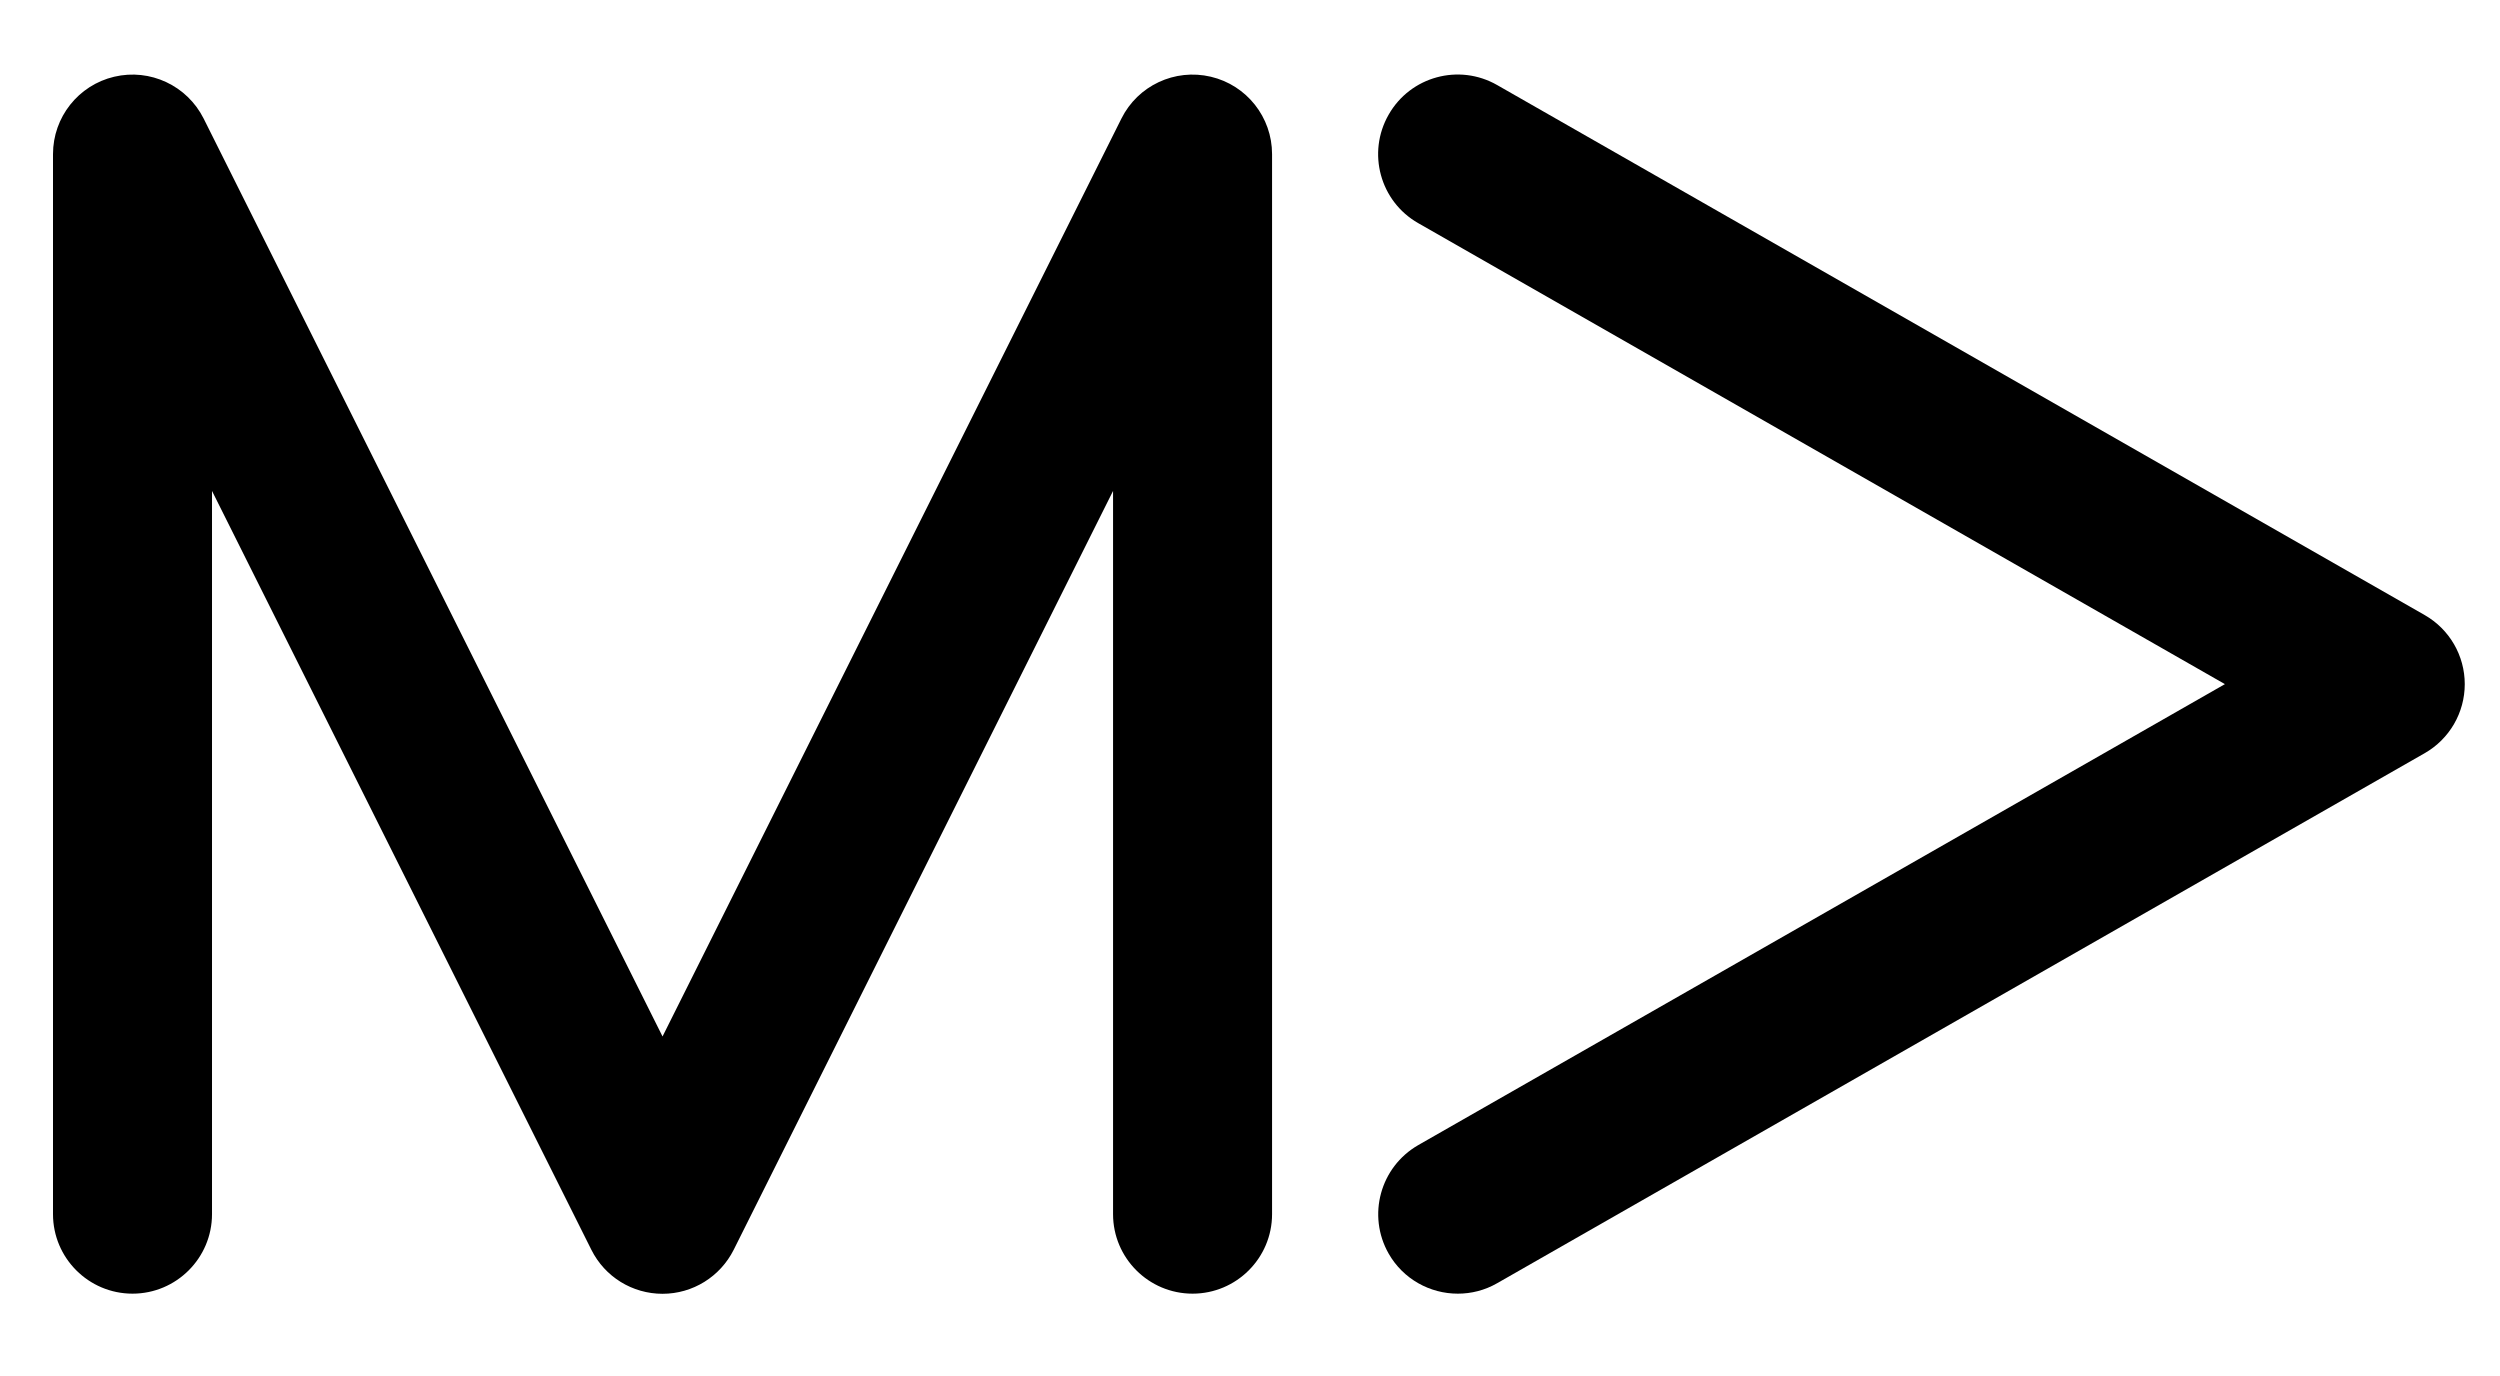 <svg xmlns="http://www.w3.org/2000/svg" id="Layer_1" viewBox="0 0 188.67 103.86"><path d="M90,97.63c-3.31,0-6-2.69-6-6v-54.58l-28.63,57.27c-1.02,2.03-3.09,3.32-5.37,3.32s-4.35-1.28-5.37-3.32l-28.63-57.27v54.58c0,3.31-2.69,6-6,6s-6-2.69-6-6V11.63c0-2.78,1.91-5.2,4.62-5.84,2.71-.64,5.5.67,6.75,3.16l34.63,69.27L84.63,8.95c1.24-2.49,4.03-3.8,6.75-3.16,2.71.64,4.62,3.06,4.62,5.84v80c0,3.31-2.69,6-6,6Z"></path><path d="M110.01,97.63c-2.08,0-4.11-1.09-5.21-3.02-1.64-2.88-.64-6.54,2.23-8.19l60.88-34.79-60.88-34.79c-2.88-1.64-3.88-5.31-2.23-8.19,1.64-2.88,5.31-3.88,8.19-2.23l70,40c1.87,1.07,3.02,3.06,3.02,5.21s-1.15,4.14-3.02,5.21l-70,40c-.94.54-1.96.79-2.97.79Z"></path></svg>
